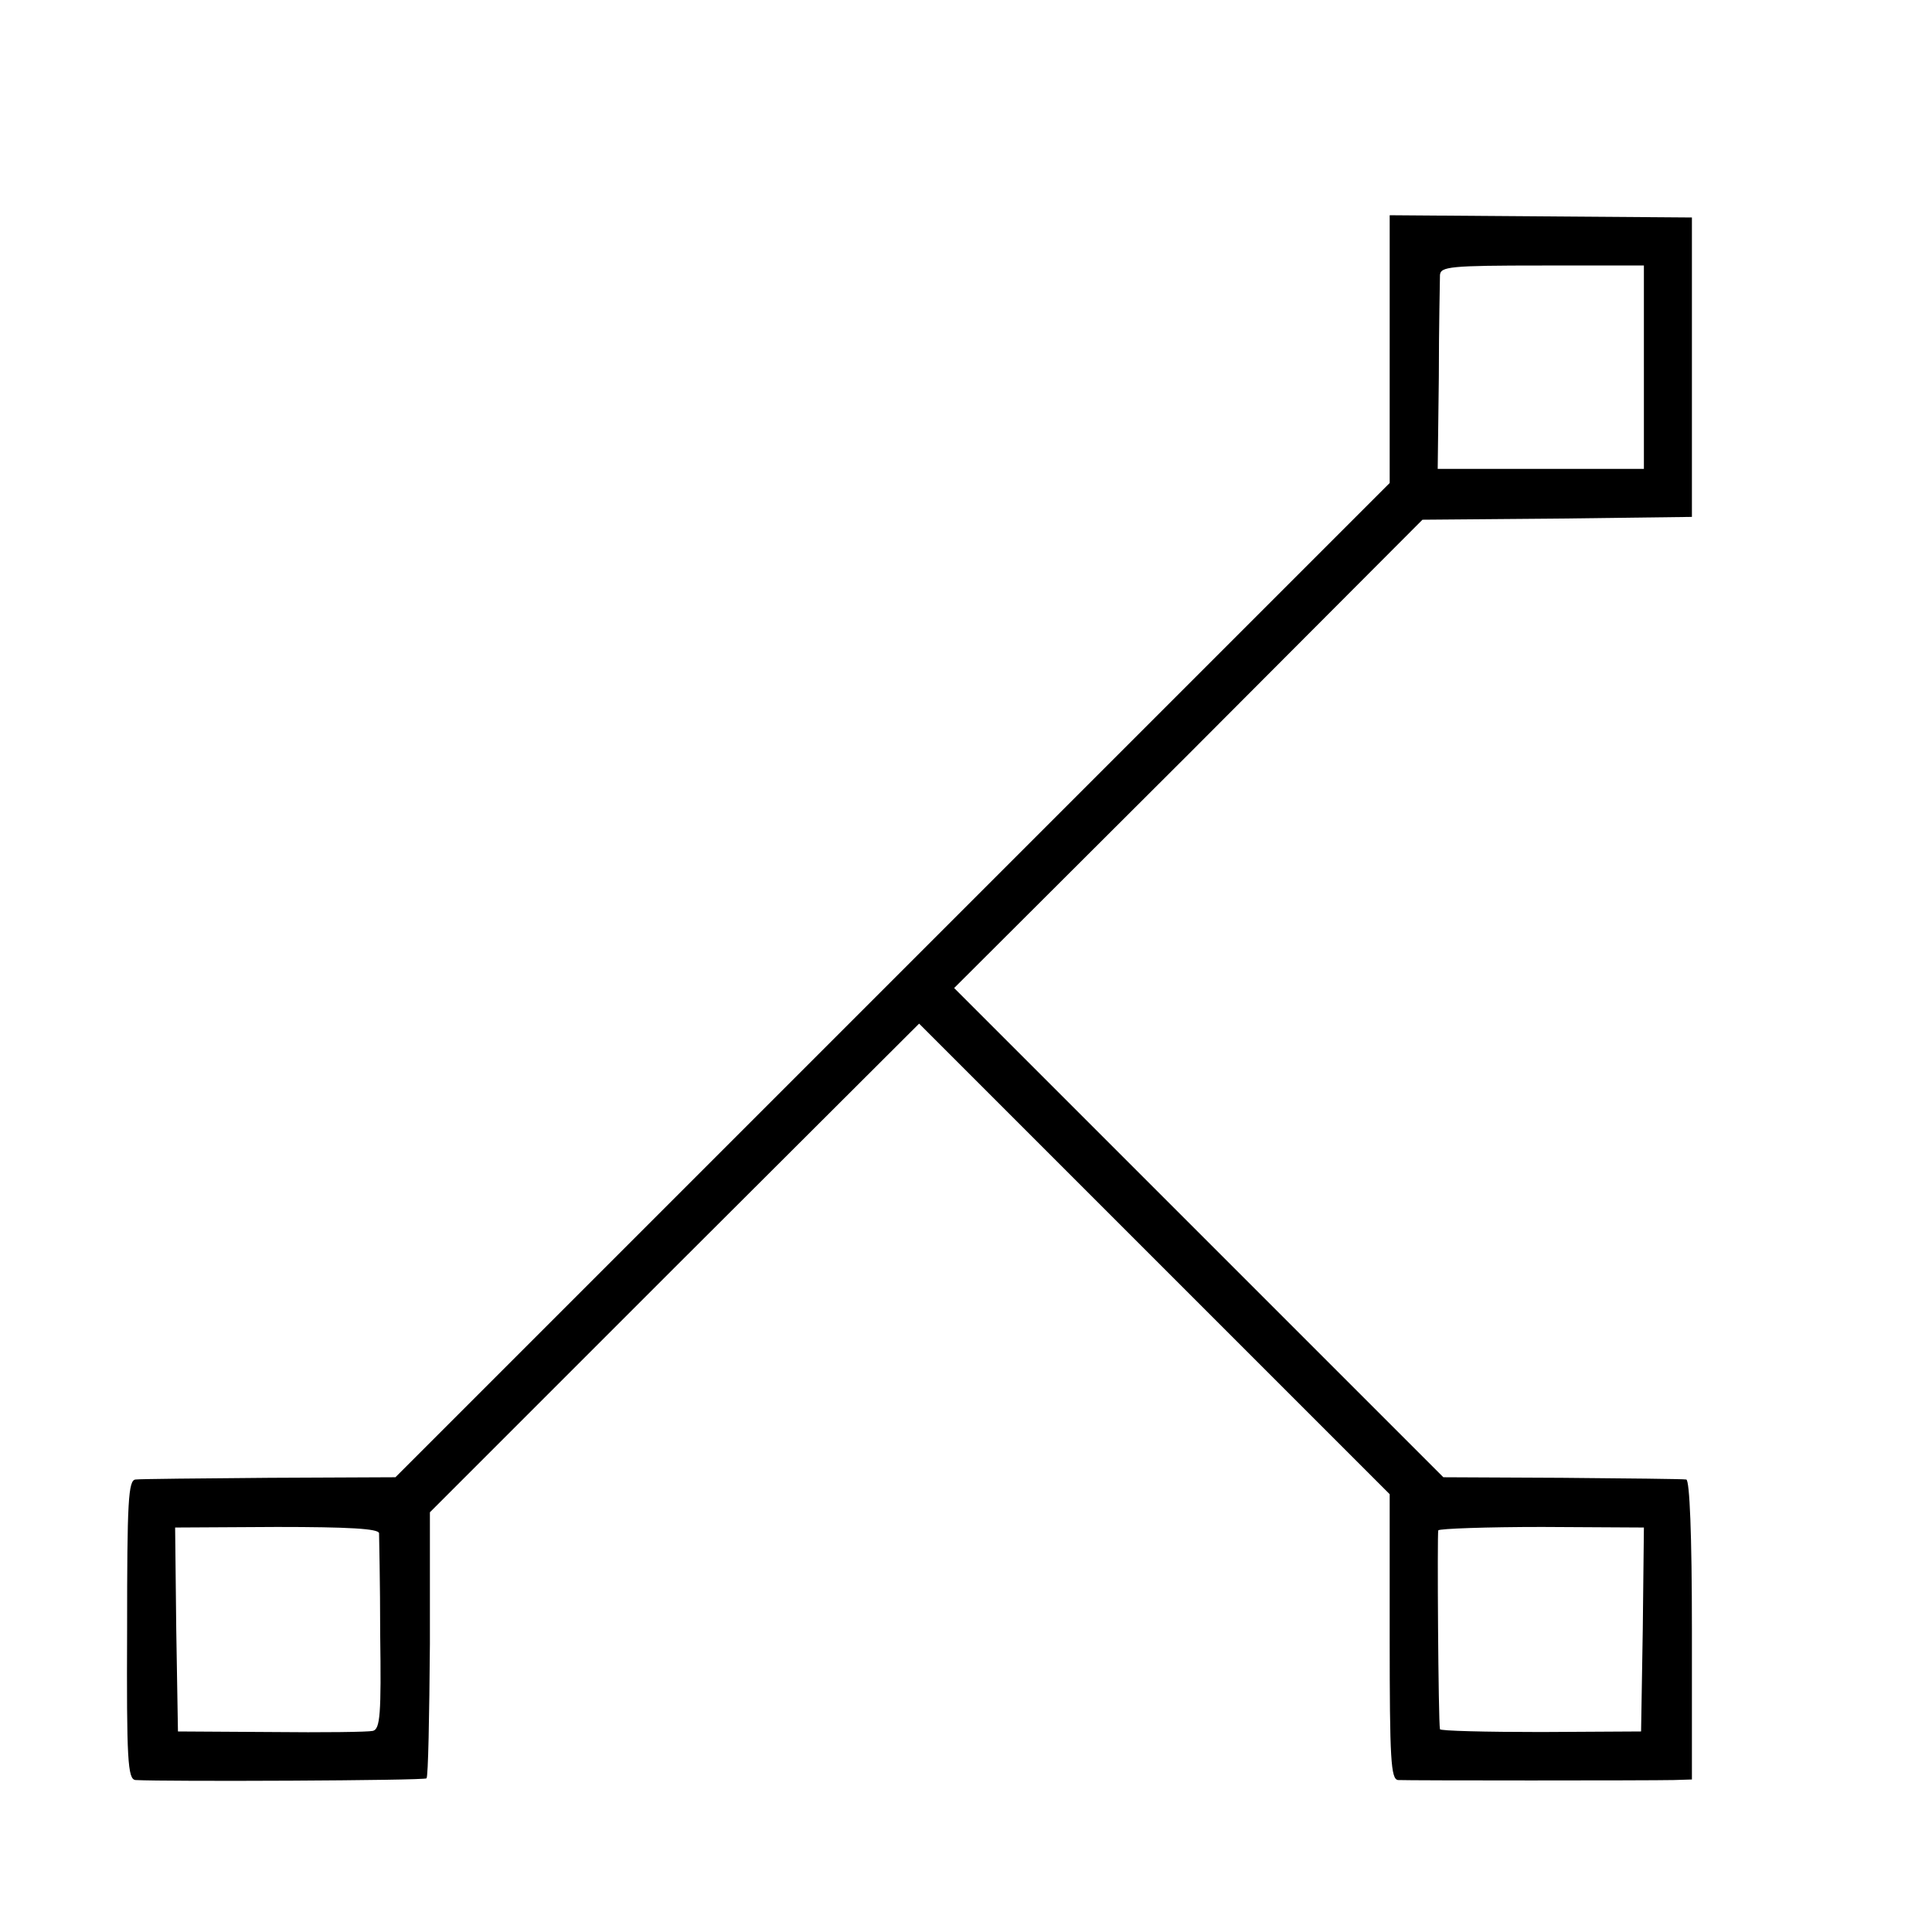 <?xml version="1.0" standalone="no"?>
<!DOCTYPE svg PUBLIC "-//W3C//DTD SVG 20010904//EN"
 "http://www.w3.org/TR/2001/REC-SVG-20010904/DTD/svg10.dtd">
<svg version="1.0" xmlns="http://www.w3.org/2000/svg"
 width="342pt" height="342pt" viewBox="0 0 342 342"
 preserveAspectRatio="xMidYMid meet">
<g transform="translate(0,342) scale(0.1,-0.1)"
fill="#000000" stroke="none">
<path d="M2460 2802 l0 -237 -880 -880 -880 -880 -223 -1 c-122 -1 -229 -2
-237 -3 -13 -1 -15 -38 -15 -266 -1 -231 1 -265 15 -266 54 -3 512 -1 515 3 3
3 5 110 6 238 l0 233 433 433 433 432 416 -416 417 -417 0 -253 c0 -217 2
-252 15 -253 20 -1 445 -1 488 0 l32 1 0 265 c0 169 -4 265 -10 266 -5 1 -105
2 -220 3 l-210 1 -433 433 -433 433 415 414 414 415 239 2 238 3 0 265 0 265
-268 2 -267 2 0 -237z m450 -32 l0 -180 -182 0 -183 0 2 163 c0 89 2 170 2
180 1 15 17 17 181 17 l180 0 0 -180z m-2239 -2064 c0 -6 2 -86 2 -179 2 -141
0 -168 -13 -171 -8 -2 -89 -3 -180 -2 l-165 1 -3 180 -2 181 180 1 c127 0 180
-3 181 -11z m2237 -171 l-3 -180 -177 -1 c-98 0 -179 2 -179 5 -3 14 -5 347
-3 352 2 3 85 6 184 6 l180 -1 -2 -181z"/>
</g>
</svg>
